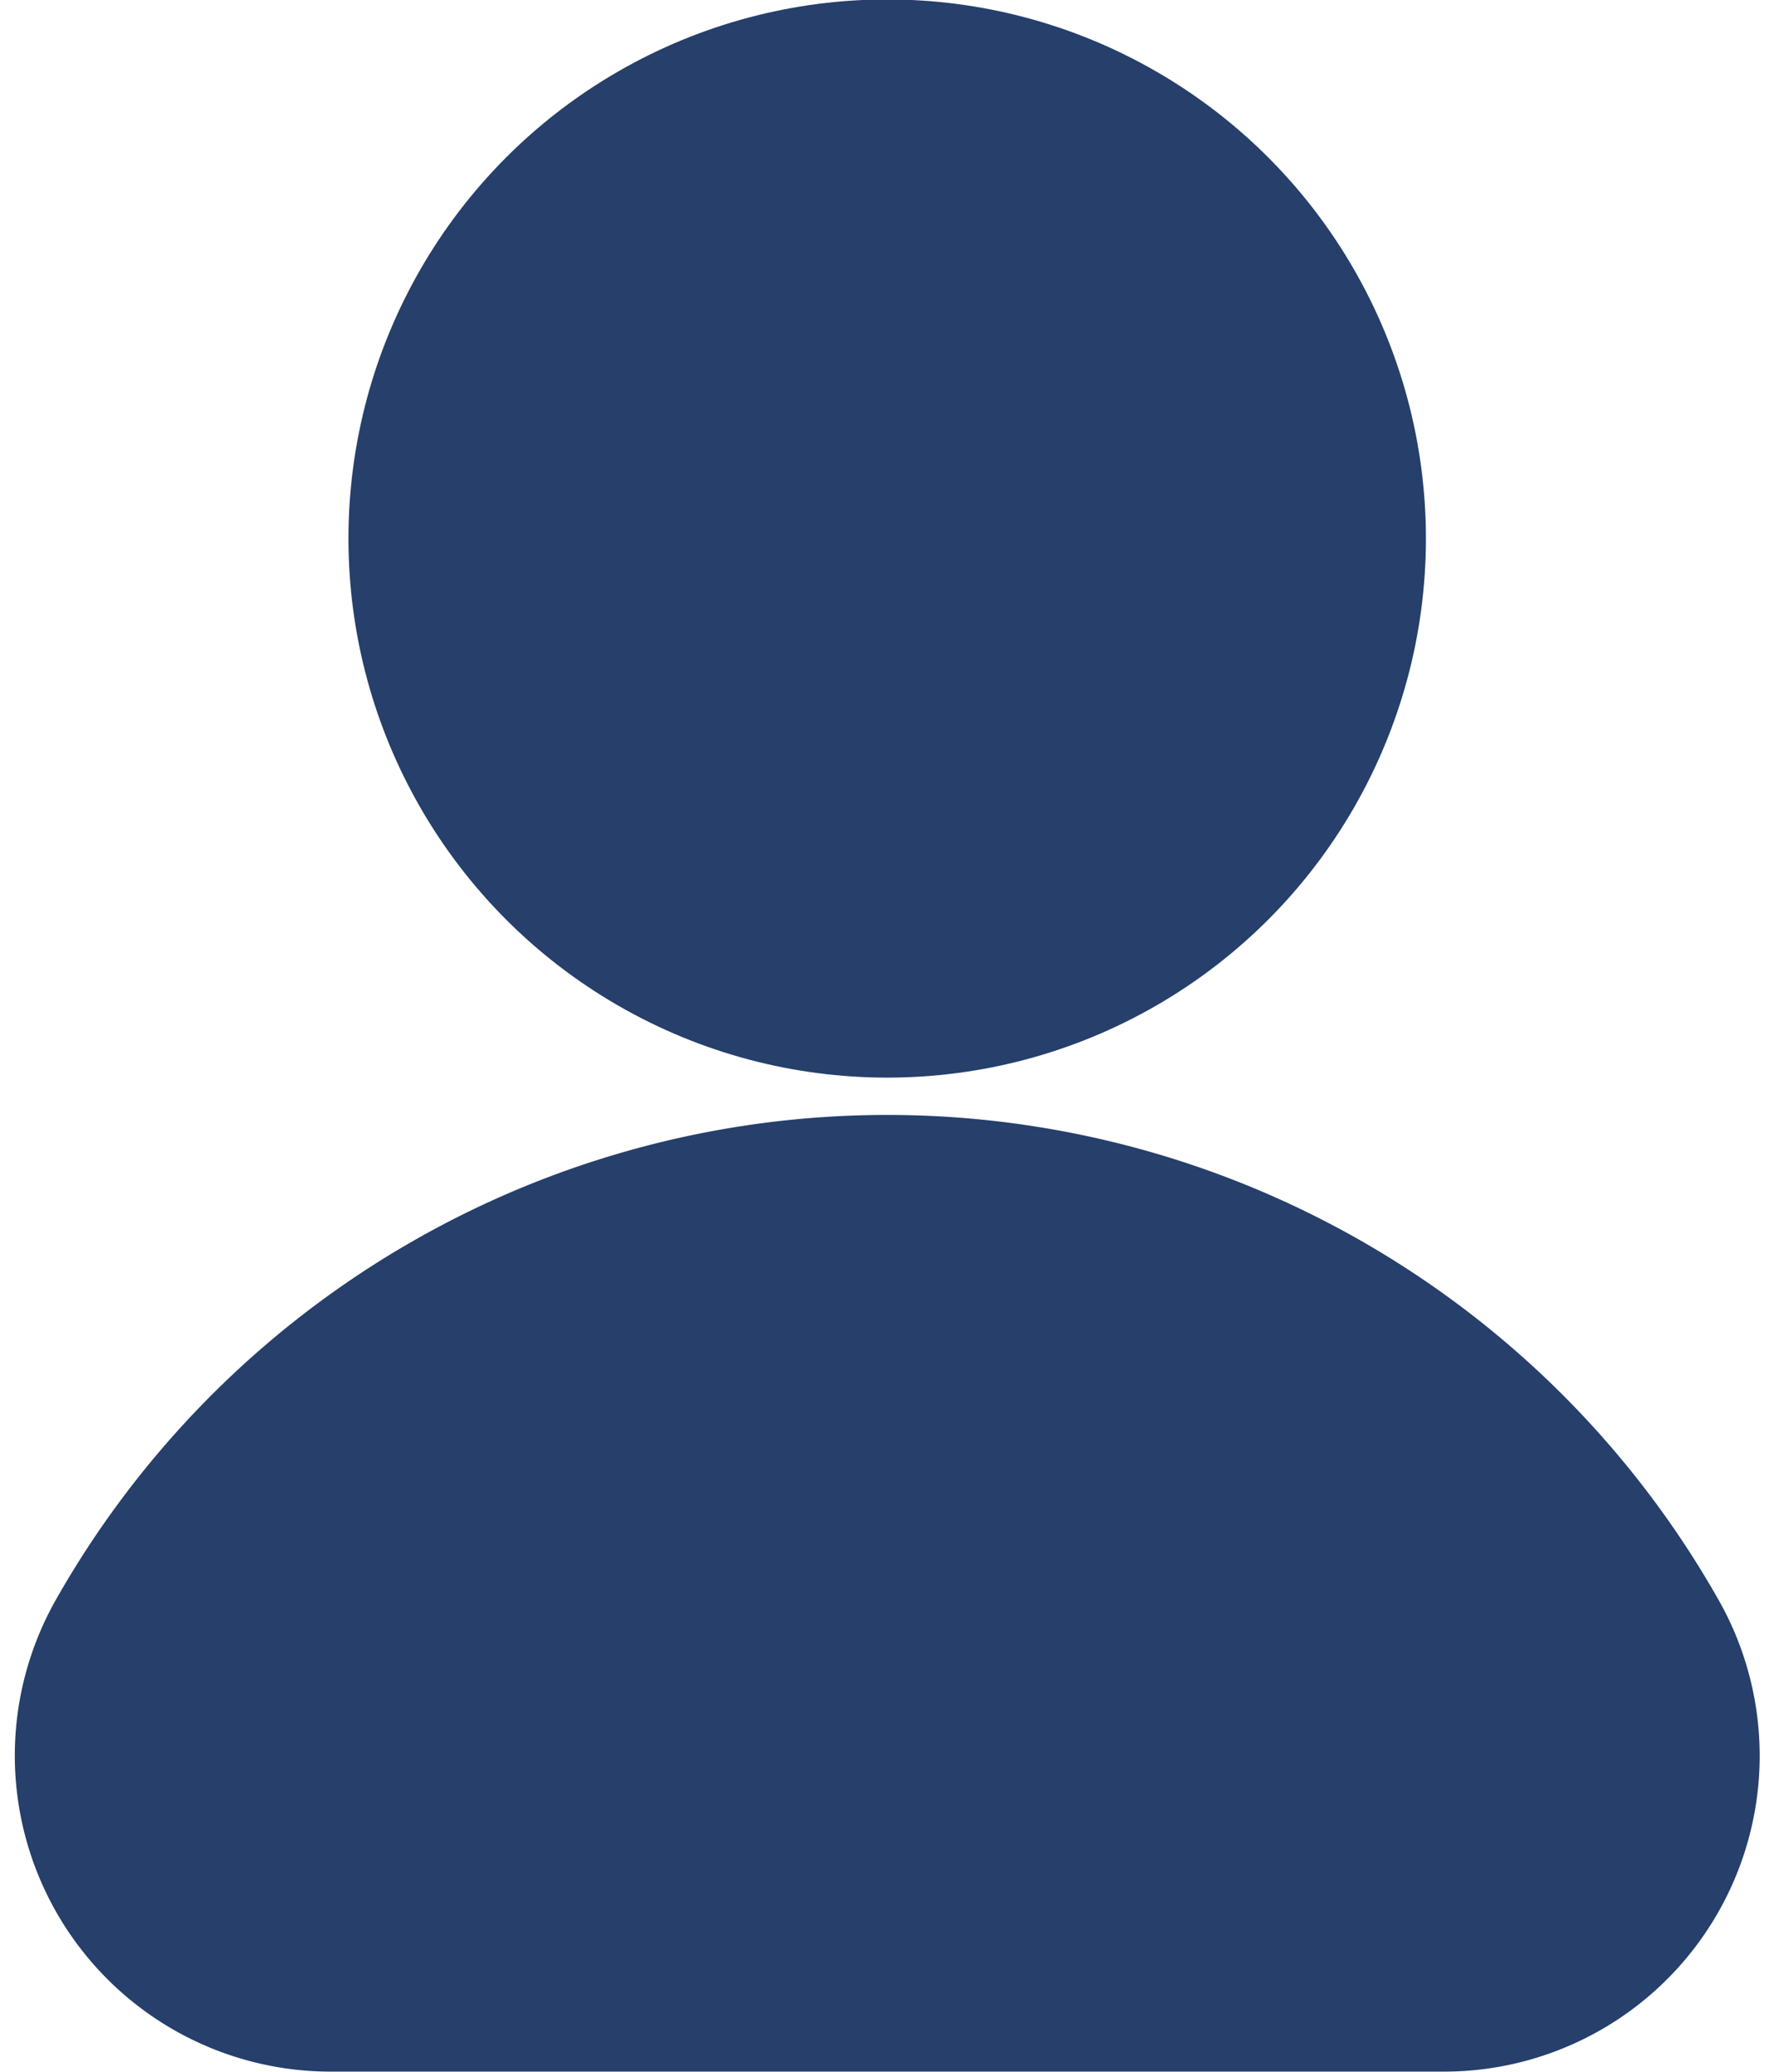 <?xml version="1.0" encoding="UTF-8" standalone="no"?><svg xmlns="http://www.w3.org/2000/svg" xmlns:xlink="http://www.w3.org/1999/xlink" data-name="Livello 1" fill="#263f6b" height="111" preserveAspectRatio="xMidYMid meet" version="1" viewBox="52.5 44.6 95.1 111.0" width="95.1" zoomAndPan="magnify"><g id="change1_1"><circle cx="100.06" cy="73.45" r="28.88"/></g><g id="change1_2"><path d="M100.06,104.33a51.22,51.22,0,0,0-44.58,26,16.93,16.93,0,0,0,14.75,25.25H129.9a16.92,16.92,0,0,0,14.74-25.25A51.21,51.21,0,0,0,100.06,104.33Z"/></g></svg>